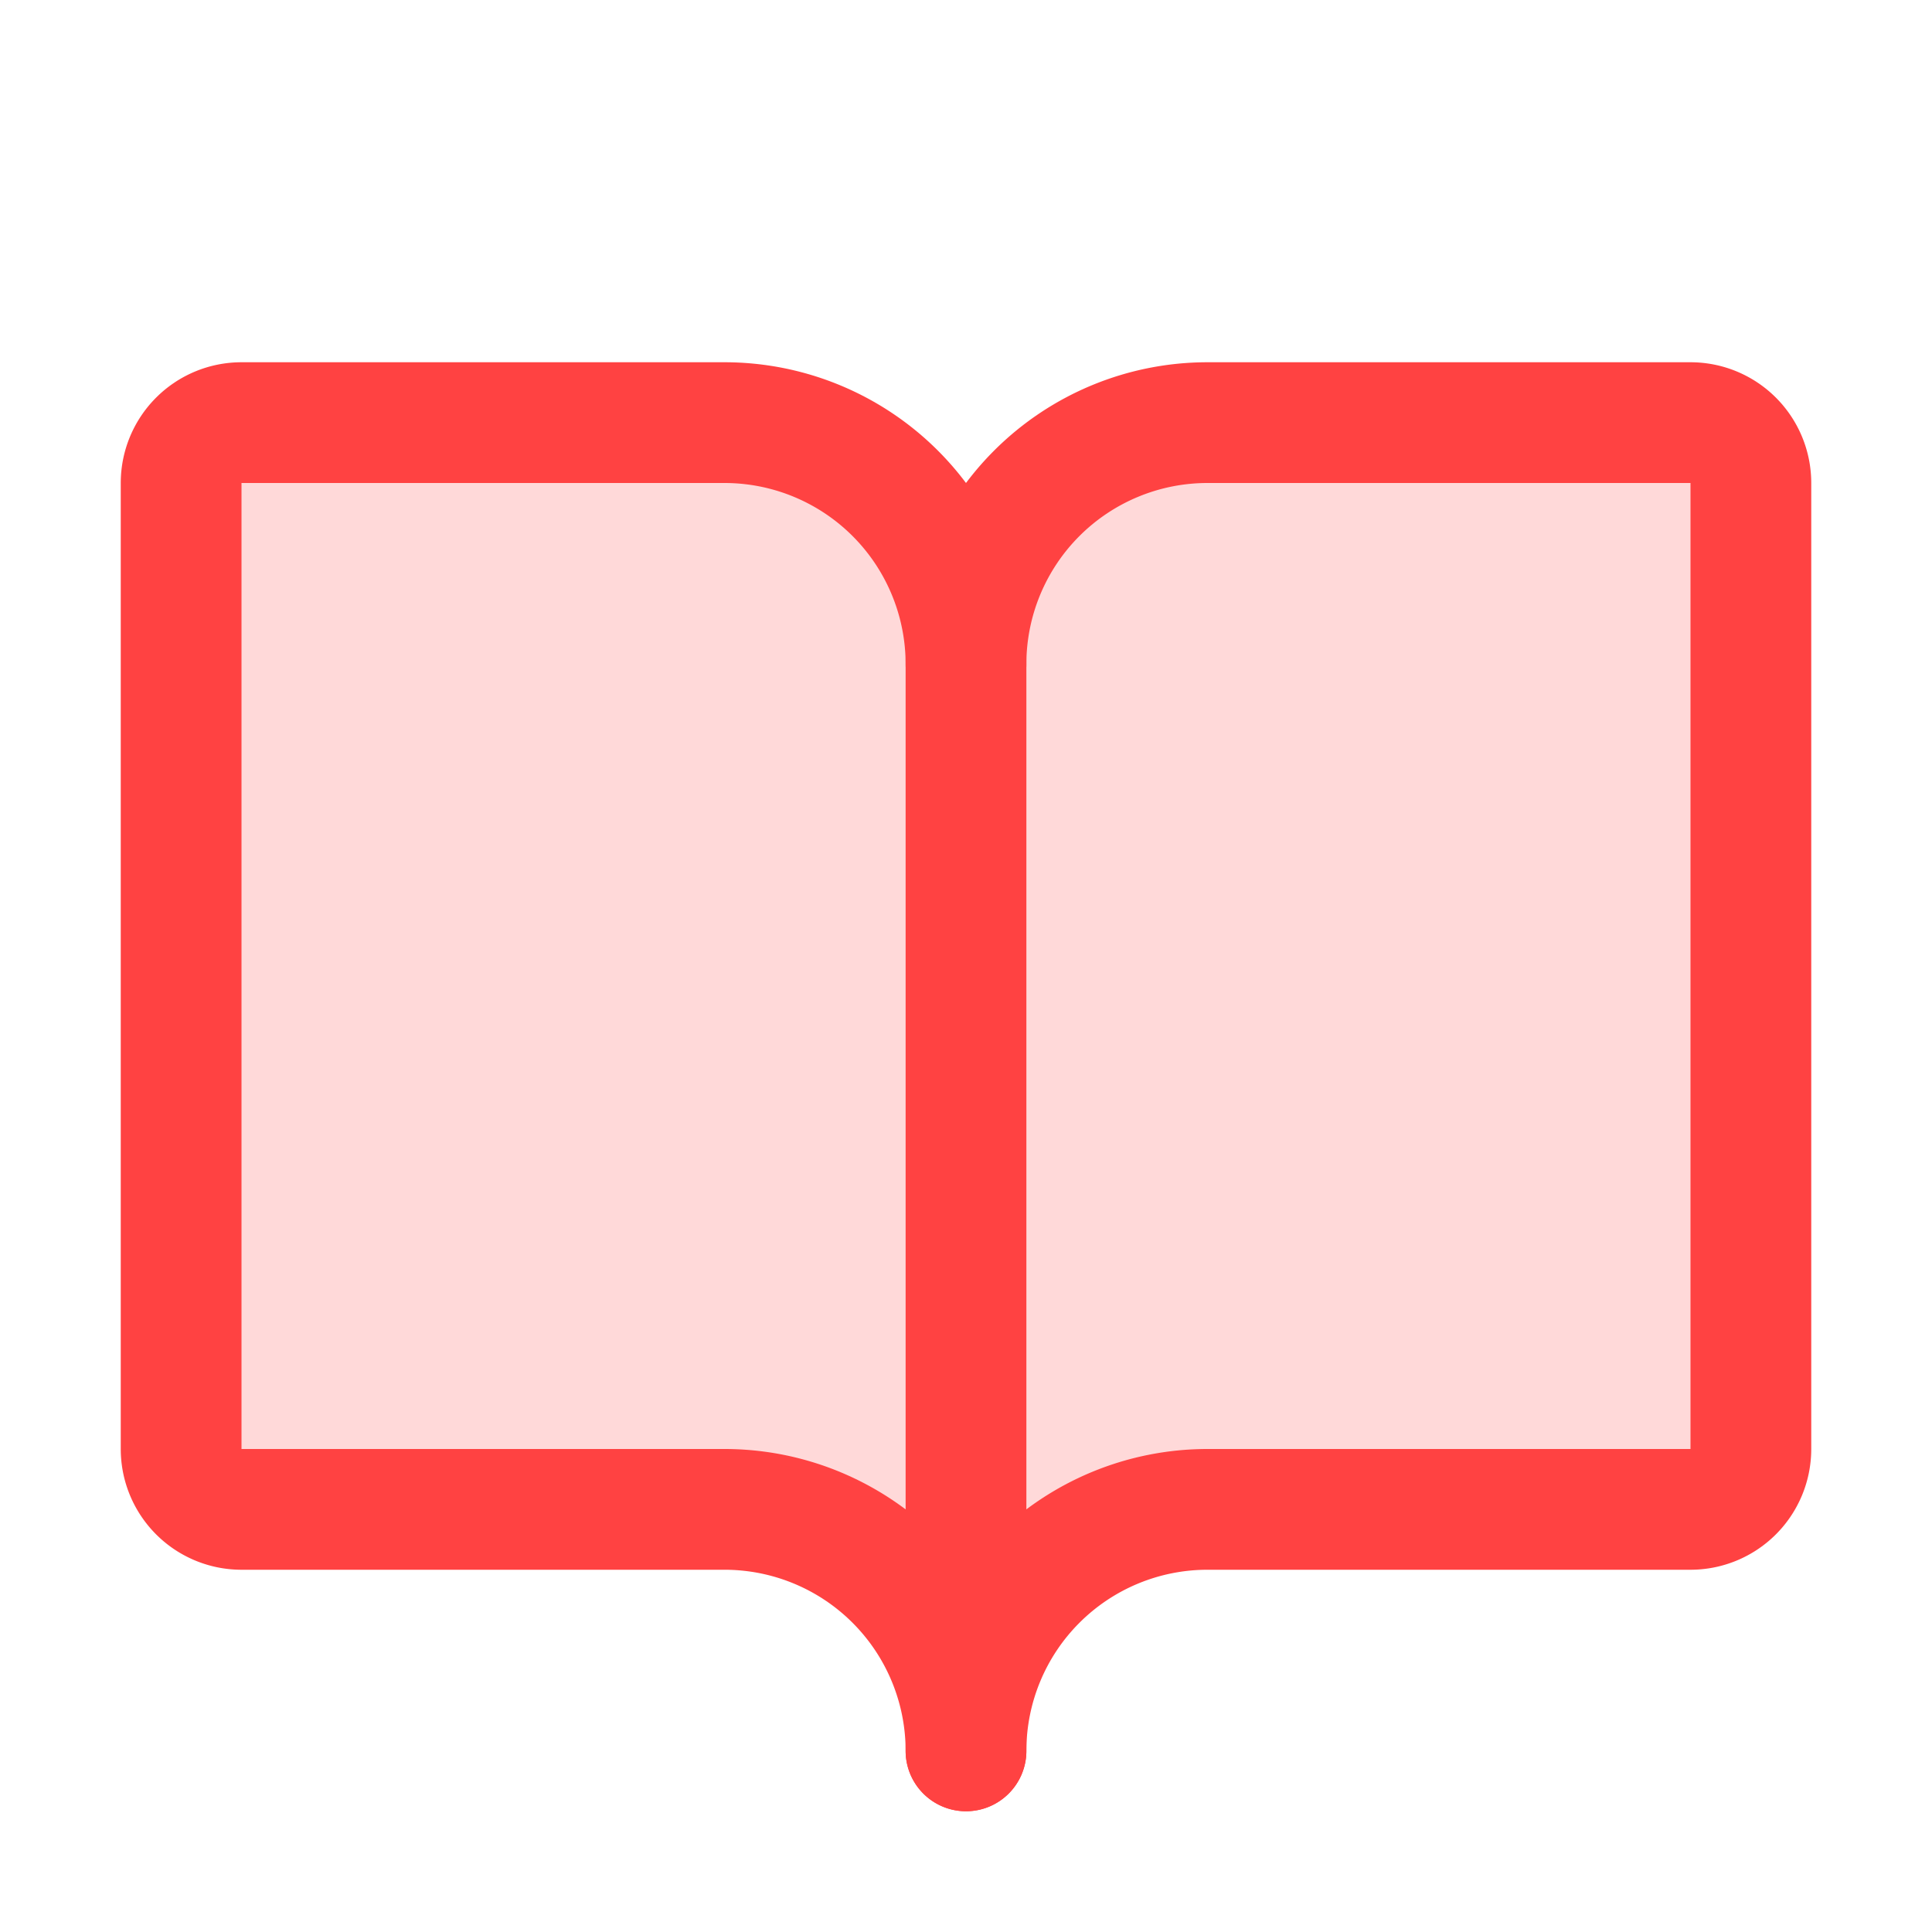 <?xml version="1.0" encoding="utf-8"?>
<svg xmlns="http://www.w3.org/2000/svg" fill="#ff4242" height="192" viewBox="0 0 256 256" width="192">
  <rect fill="none" height="256" width="256"/>
  <path d="M224,56H160a32,32,0,0,0-32,32A32,32,0,0,0,96,56H32a8,8,0,0,0-8,8V192a8,8,0,0,0,8,8H96a32,32,0,0,1,32,32,32,32,0,0,1,32-32h64a8,8,0,0,0,8-8V64A8,8,0,0,0,224,56Z" opacity="0.2"/>
  <path d="M128,88a32,32,0,0,1,32-32h64a8,8,0,0,1,8,8V192a8,8,0,0,1-8,8H160a32,32,0,0,0-32,32" fill="none" stroke="#ff4242" stroke-linecap="round" stroke-linejoin="round" stroke-width="16"/>
  <path d="M24,192a8,8,0,0,0,8,8H96a32,32,0,0,1,32,32V88A32,32,0,0,0,96,56H32a8,8,0,0,0-8,8Z" fill="none" stroke="#ff4242" stroke-linecap="round" stroke-linejoin="round" stroke-width="16"/>
</svg>